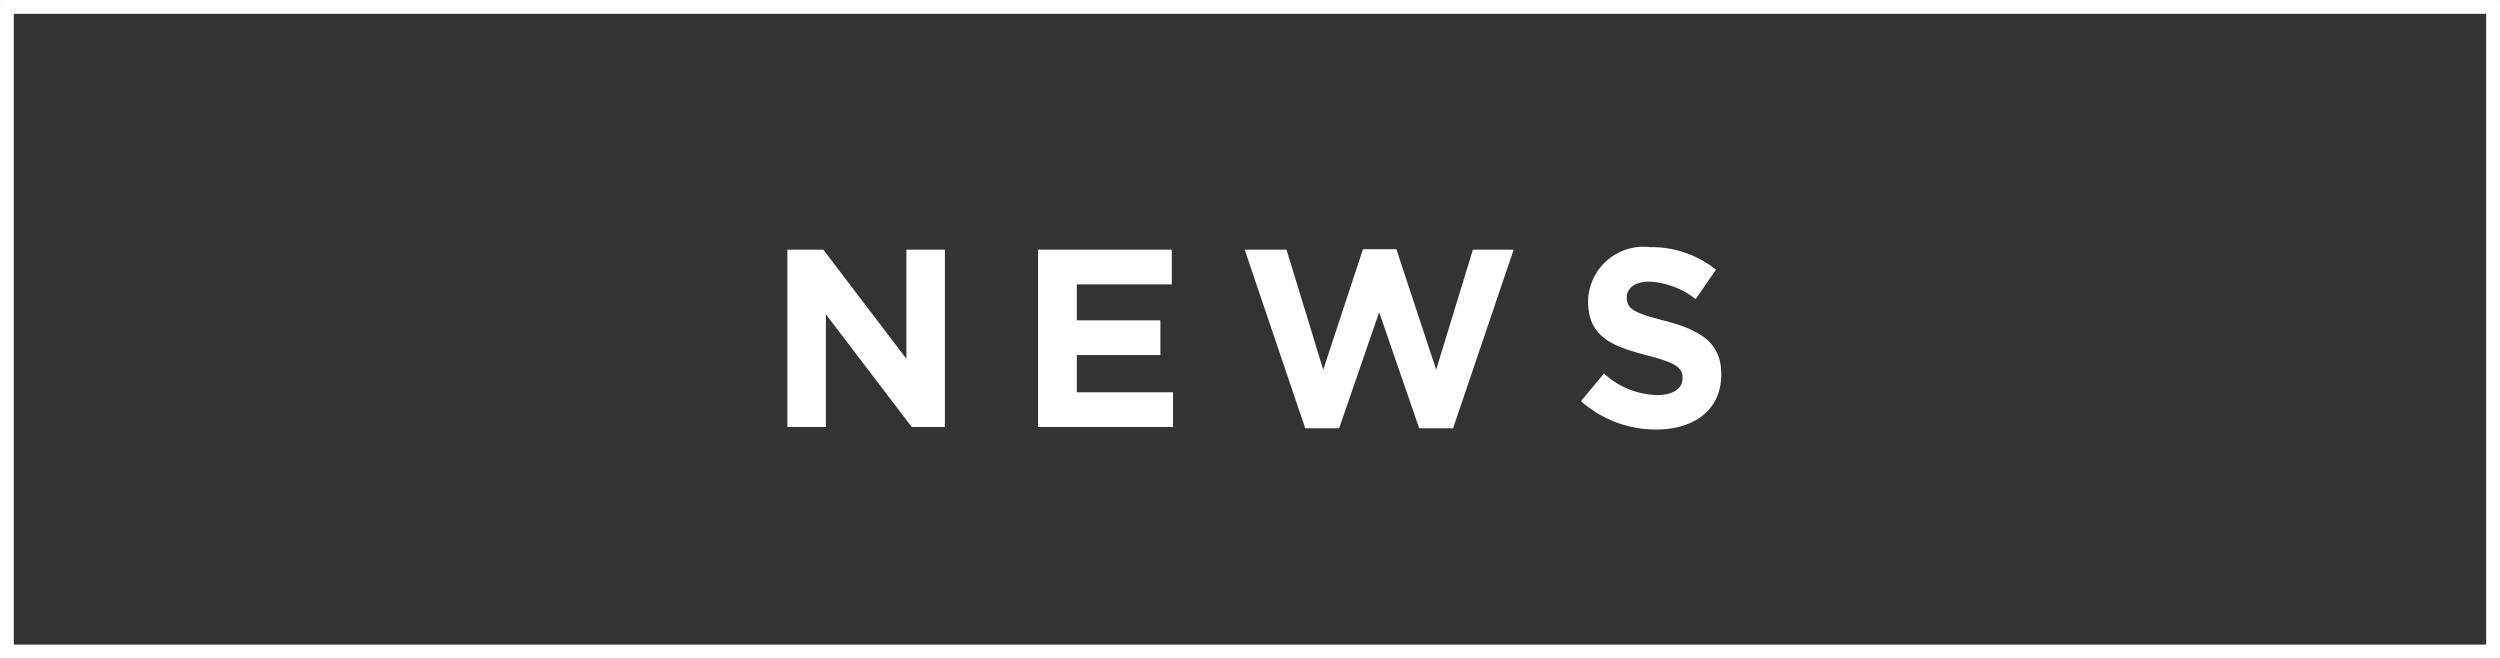 <svg xmlns="http://www.w3.org/2000/svg" viewBox="0 0 76.961 20.268"><rect x="0" y="0" width="76.961" height="20.268" fill="#333333" stroke="none"/><defs><style>.cls-1{fill:none;stroke:#fff;stroke-miterlimit:10;stroke-width:0.425px;}.cls-2{fill:#fff;}</style></defs><g id="レイヤー_2" data-name="レイヤー 2"><g id="レイアウト"><rect class="cls-1" x="0.213" y="0.213" width="76.535" height="19.843"/><path class="cls-2" d="M24.239,7.686H25.346l2.557,3.36V7.686h1.185v5.458H28.067L25.424,9.675v3.47H24.239Z"/><path class="cls-2" d="M31.956,7.686h4.117V8.755H33.149V9.862h2.573V10.93H33.149v1.146h2.963v1.068H31.956Z"/><path class="cls-2" d="M38.317,7.686h1.287l1.131,3.696L41.958,7.671H42.987l1.224,3.711L45.342,7.686h1.255l-1.864,5.497H43.689L42.457,9.612,41.225,13.183H40.18Z"/><path class="cls-2" d="M48.669,12.349l.709-.85a2.505,2.505,0,0,0,1.63.663c.491,0,.788-.195.788-.515v-.016c0-.304-.187-.46-1.099-.694-1.1-.281-1.809-.585-1.809-1.668V9.254a1.708,1.708,0,0,1,1.91-1.646,3.16,3.16,0,0,1,2.027.694l-.624.905a2.56,2.56,0,0,0-1.419-.538c-.46,0-.702.21-.702.476V9.16c0,.359.234.476,1.177.717,1.107.289,1.731.686,1.731,1.638v.015c0,1.084-.826,1.692-2.004,1.692A3.472,3.472,0,0,1,48.669,12.349Z"/></g></g></svg>